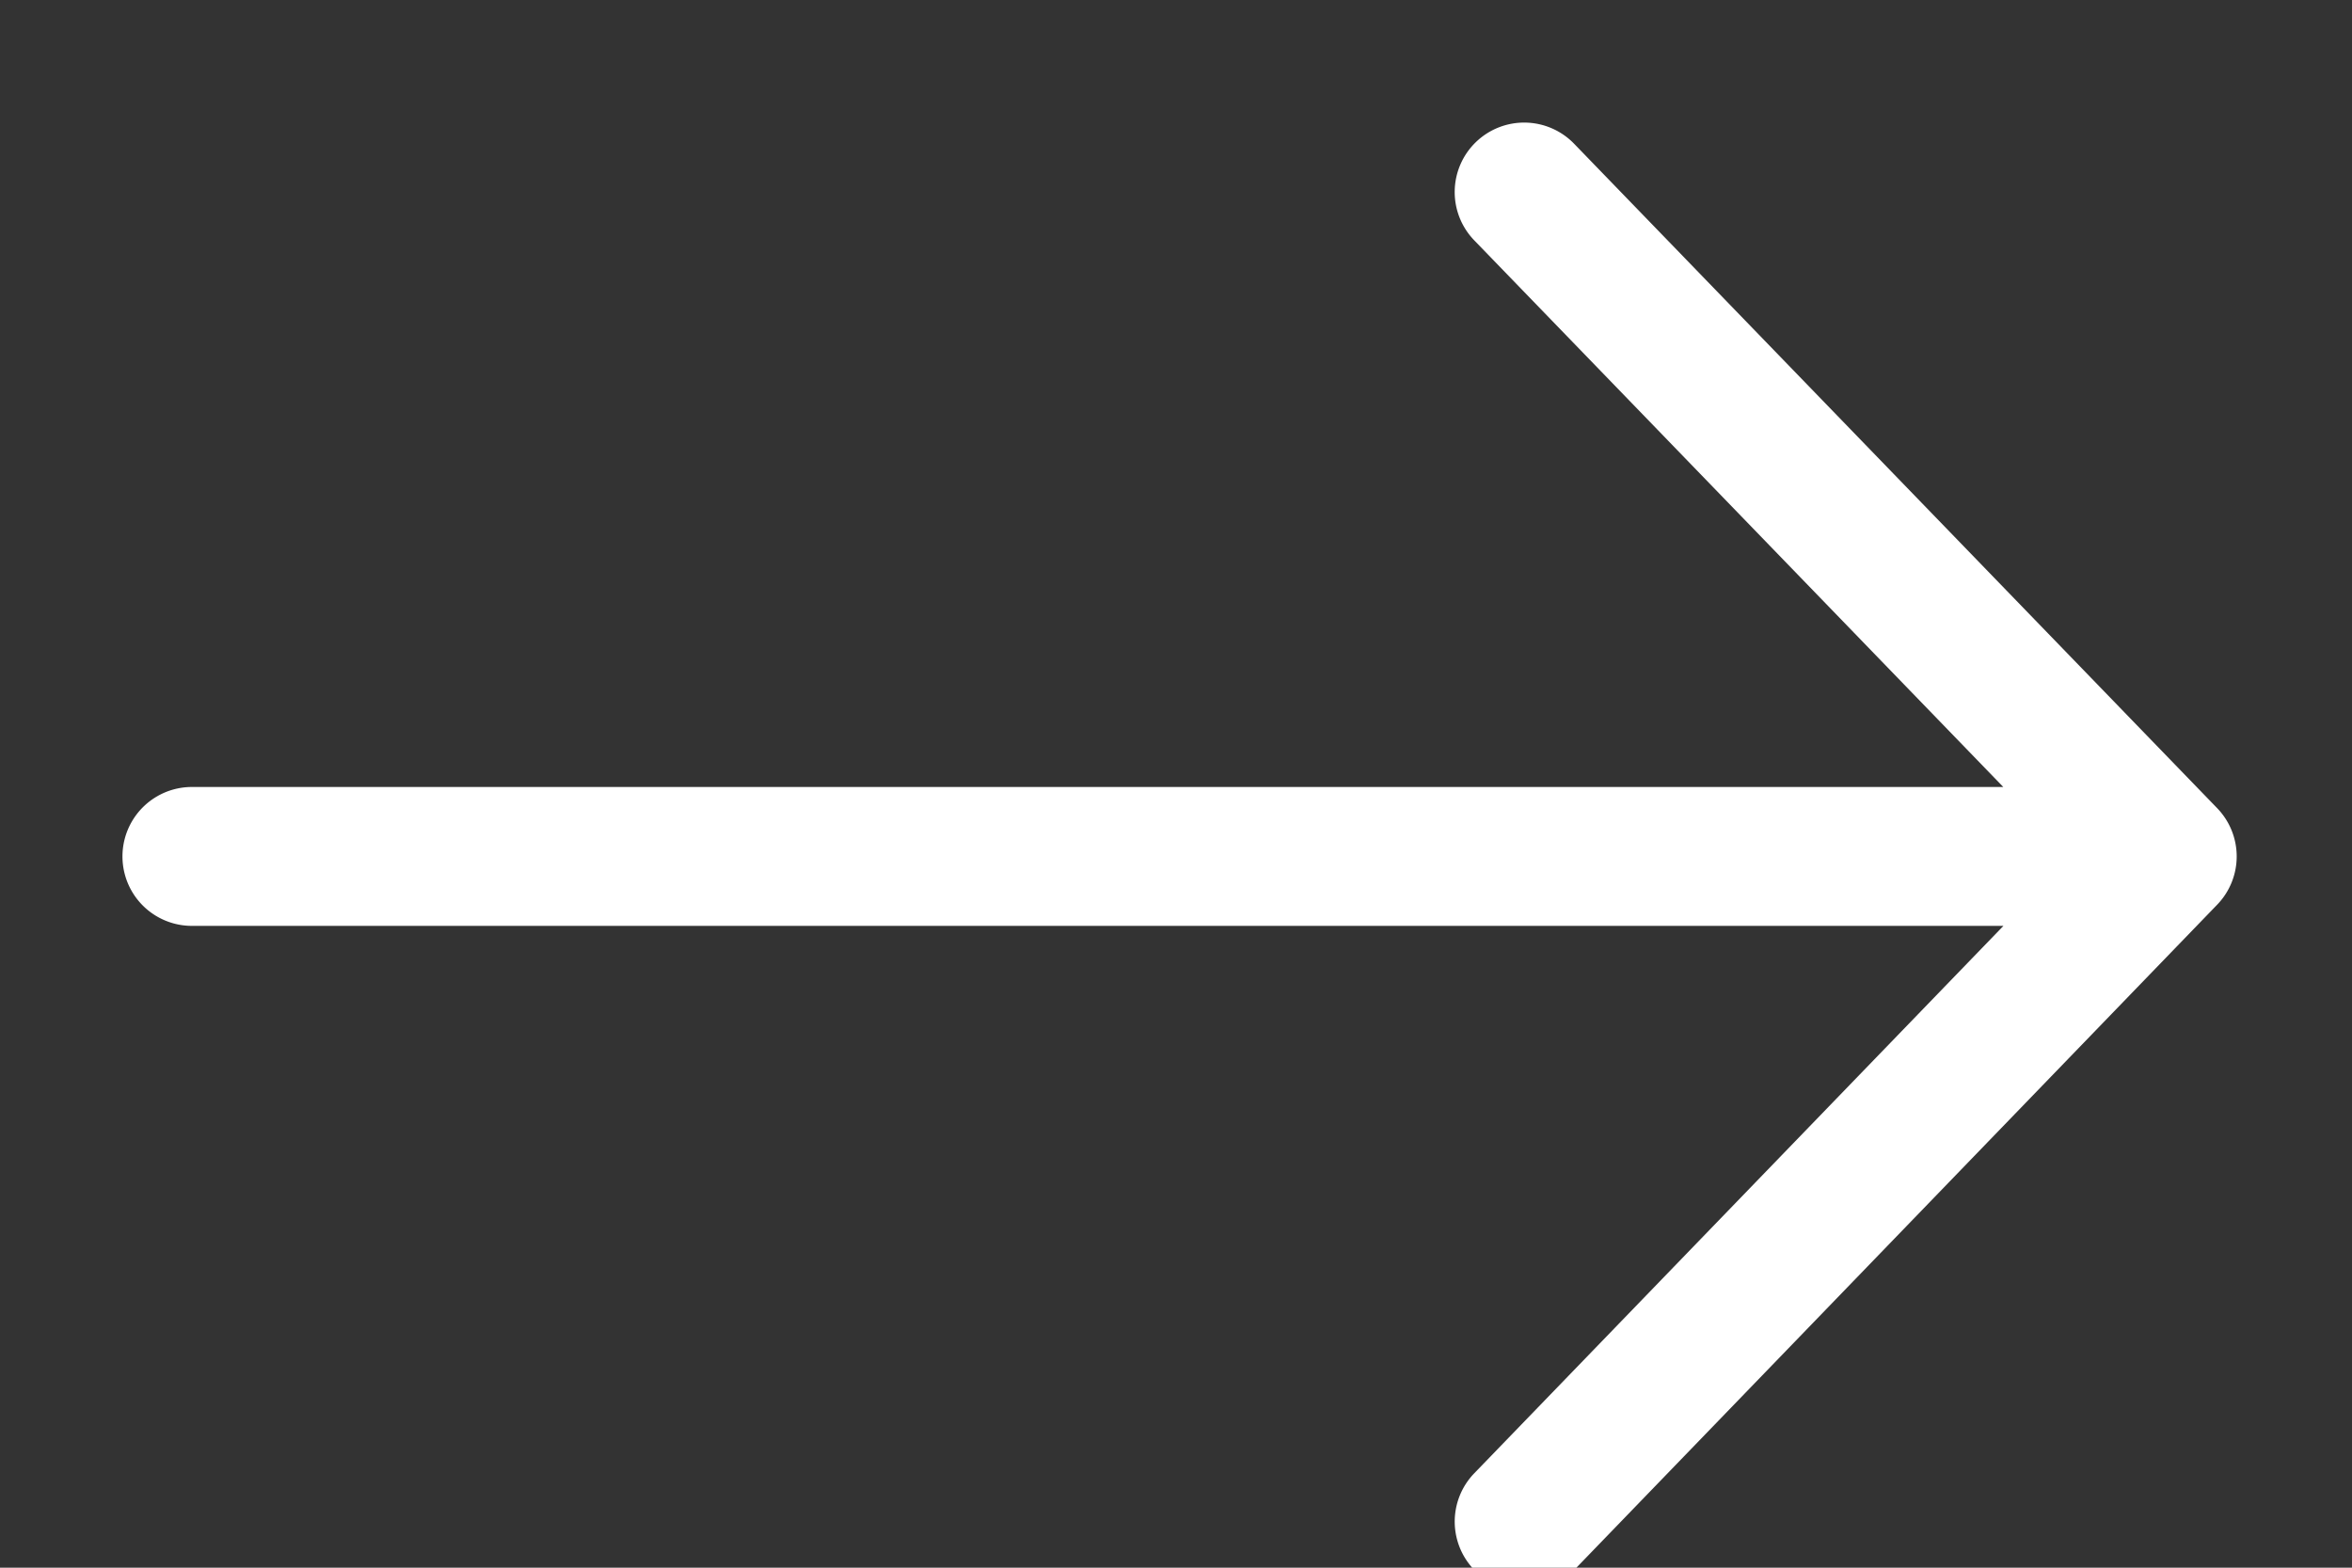 <svg xmlns="http://www.w3.org/2000/svg" width="15" height="10" viewBox="0 0 15 10"><rect x="0" y="0" width="15" height="10" fill="#333333" stroke="none"/><g><g><path fill="#fff" d="M9.402 1.533a.443.443 0 1 1 .637-.616l4.101 4.238a.443.443 0 0 1 0 .616l-4.1 4.243a.443.443 0 0 1-.638-.616l3.375-3.492H1.224a.443.443 0 1 1 0-.886h11.552z"/></g></g></svg>